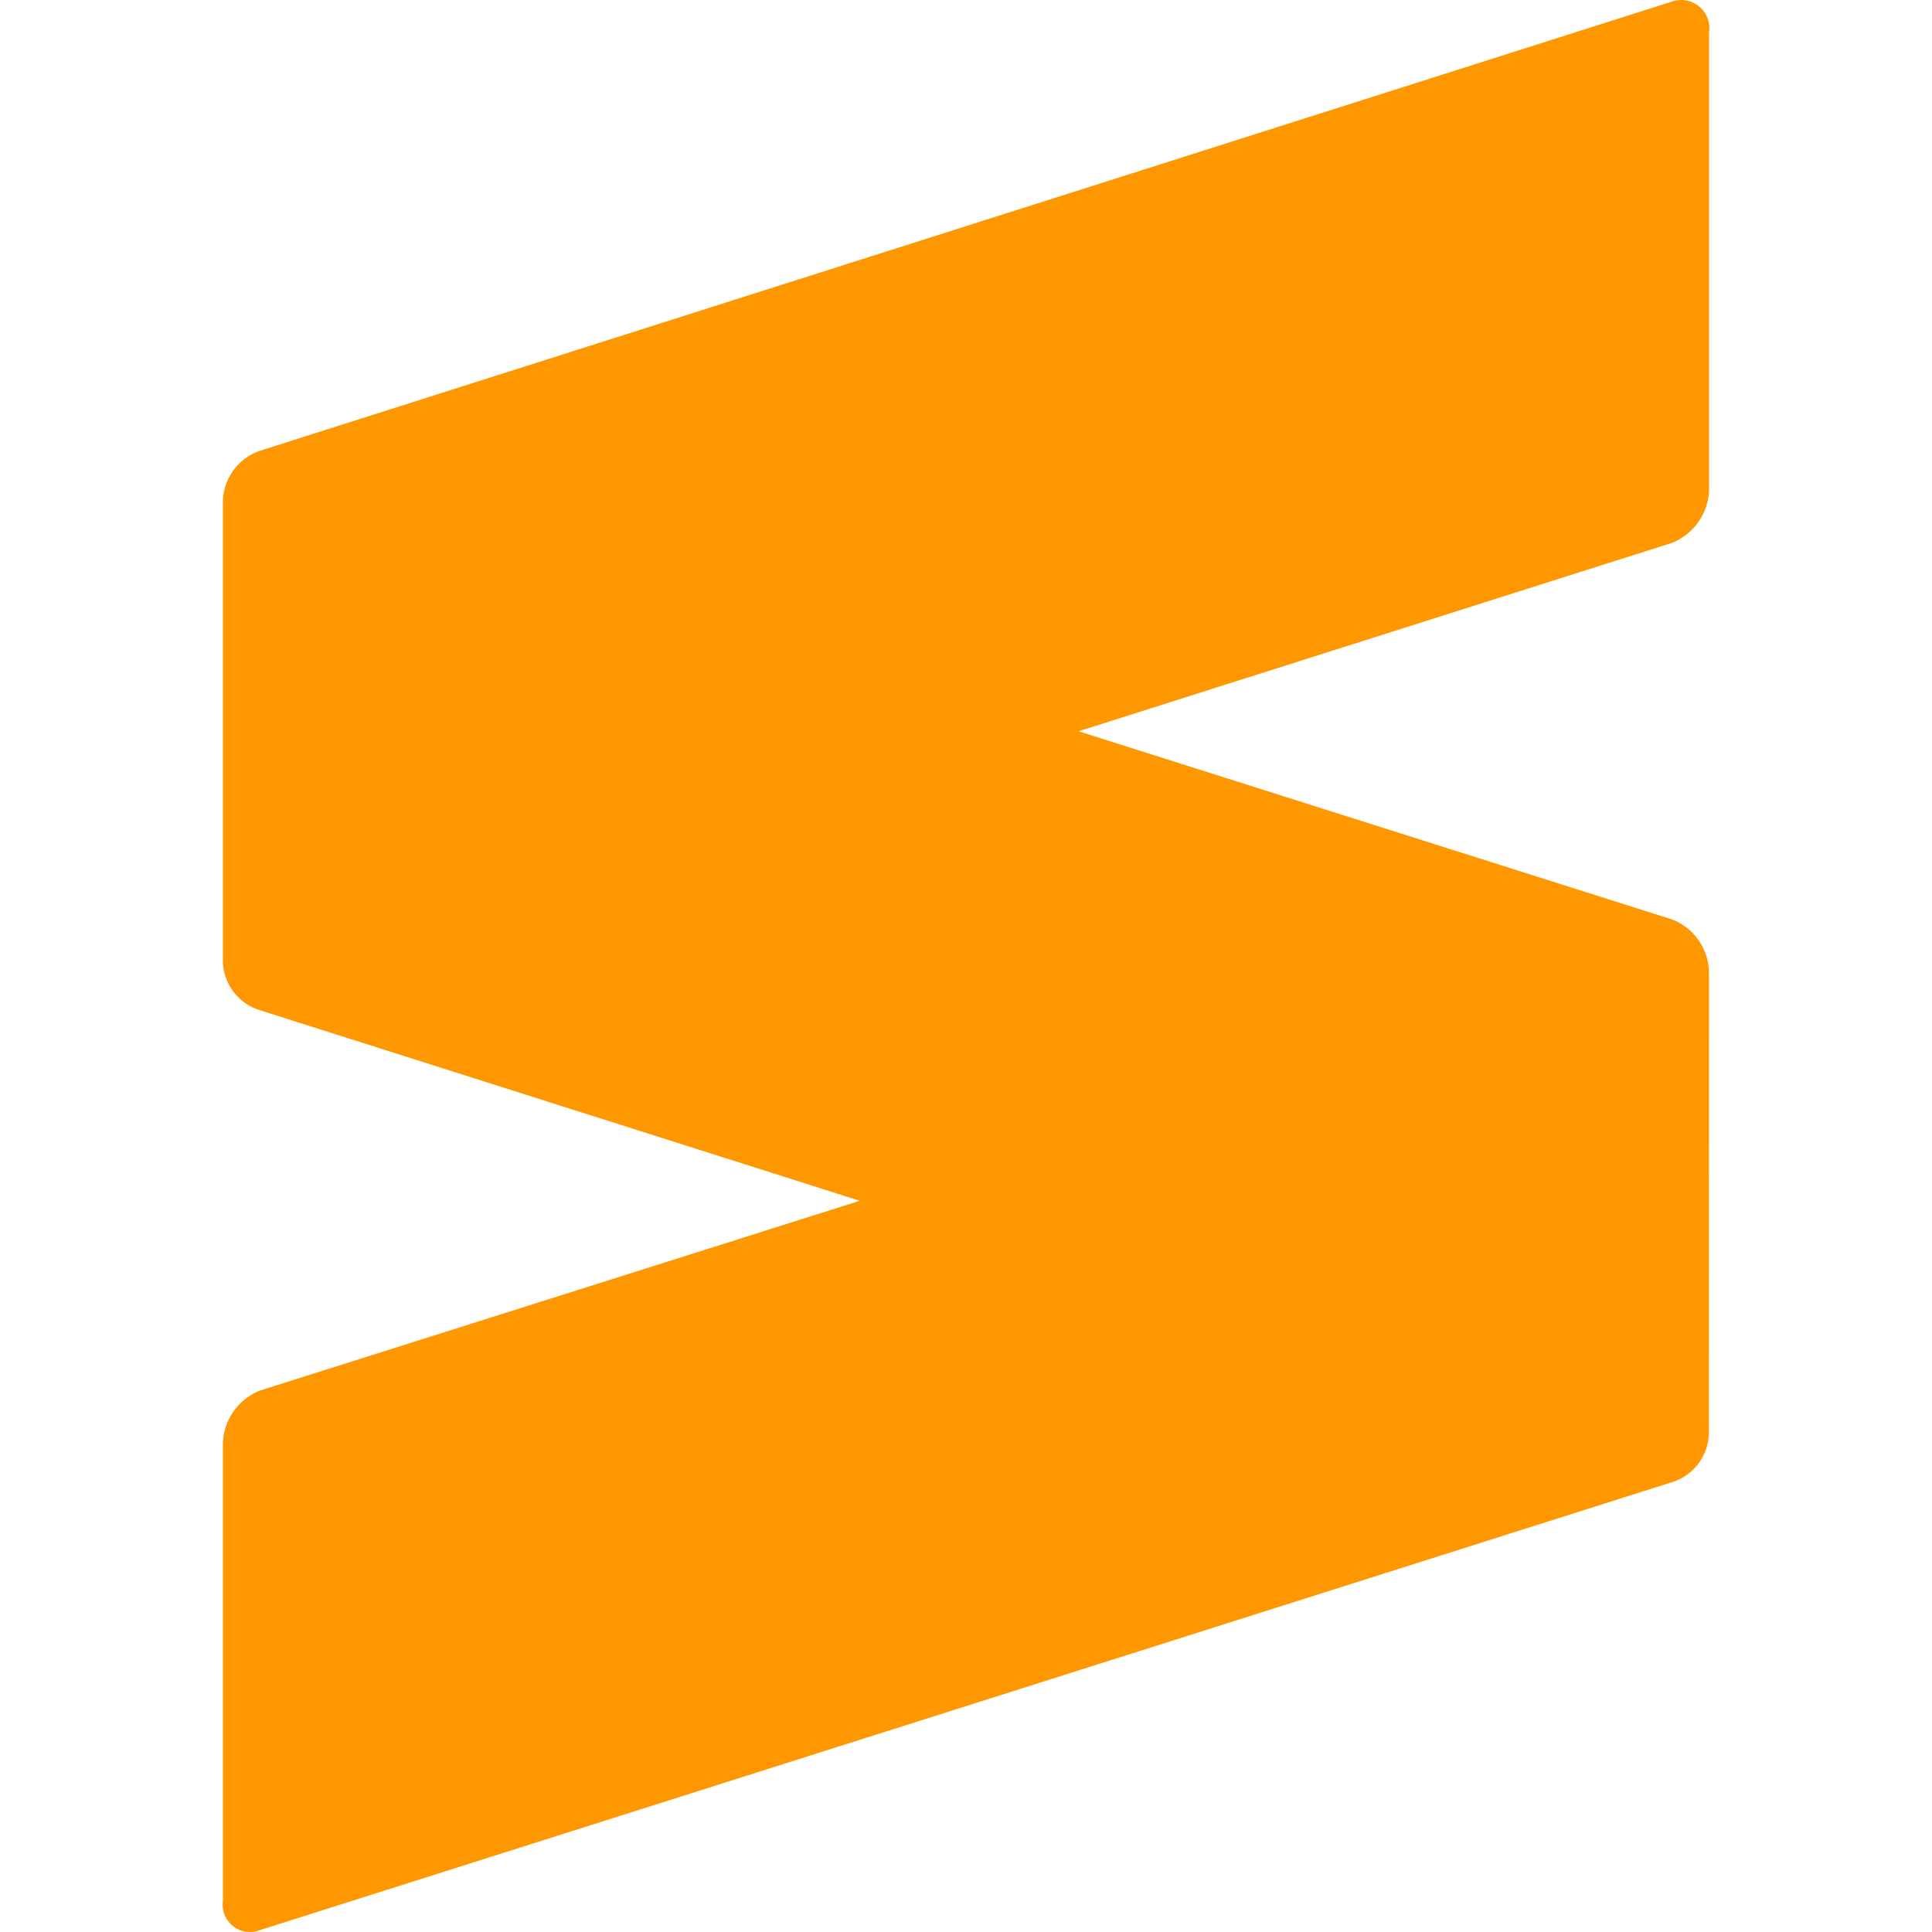<svg t="1749141550213" class="icon" viewBox="0 0 1024 1024" version="1.1" xmlns="http://www.w3.org/2000/svg" p-id="132830" width="200" height="200"><path d="M905.805 515.004a30.687 30.687 0 0 0-19.4-27.619l-0.192-0.064-314.548-99.734 314.129-99.734a31.2 31.2 0 0 0 20.043-28.1V17.166a16 16 0 0 0 0.16-2.238A14.925 14.925 0 0 0 891.069 0a15.28 15.28 0 0 0-5.4 0.991l0.1-0.032L138.175 238.786A29.048 29.048 0 0 0 118.129 266.052v242.942a27.73 27.73 0 0 0 19.4 26.372l0.192 0.064 317.971 101.013L137.729 737.039a31.173 31.173 0 0 0-19.6 28.1v242.558a15.767 15.767 0 0 0-0.128 1.822 14.488 14.488 0 0 0 14.481 14.481 14.17 14.17 0 0 0 5.338-1.023l-0.1 0.032 748.426-237.414a27.771 27.771 0 0 0 19.6-26.436z" fill="#FF9800" p-id="132831"></path></svg>